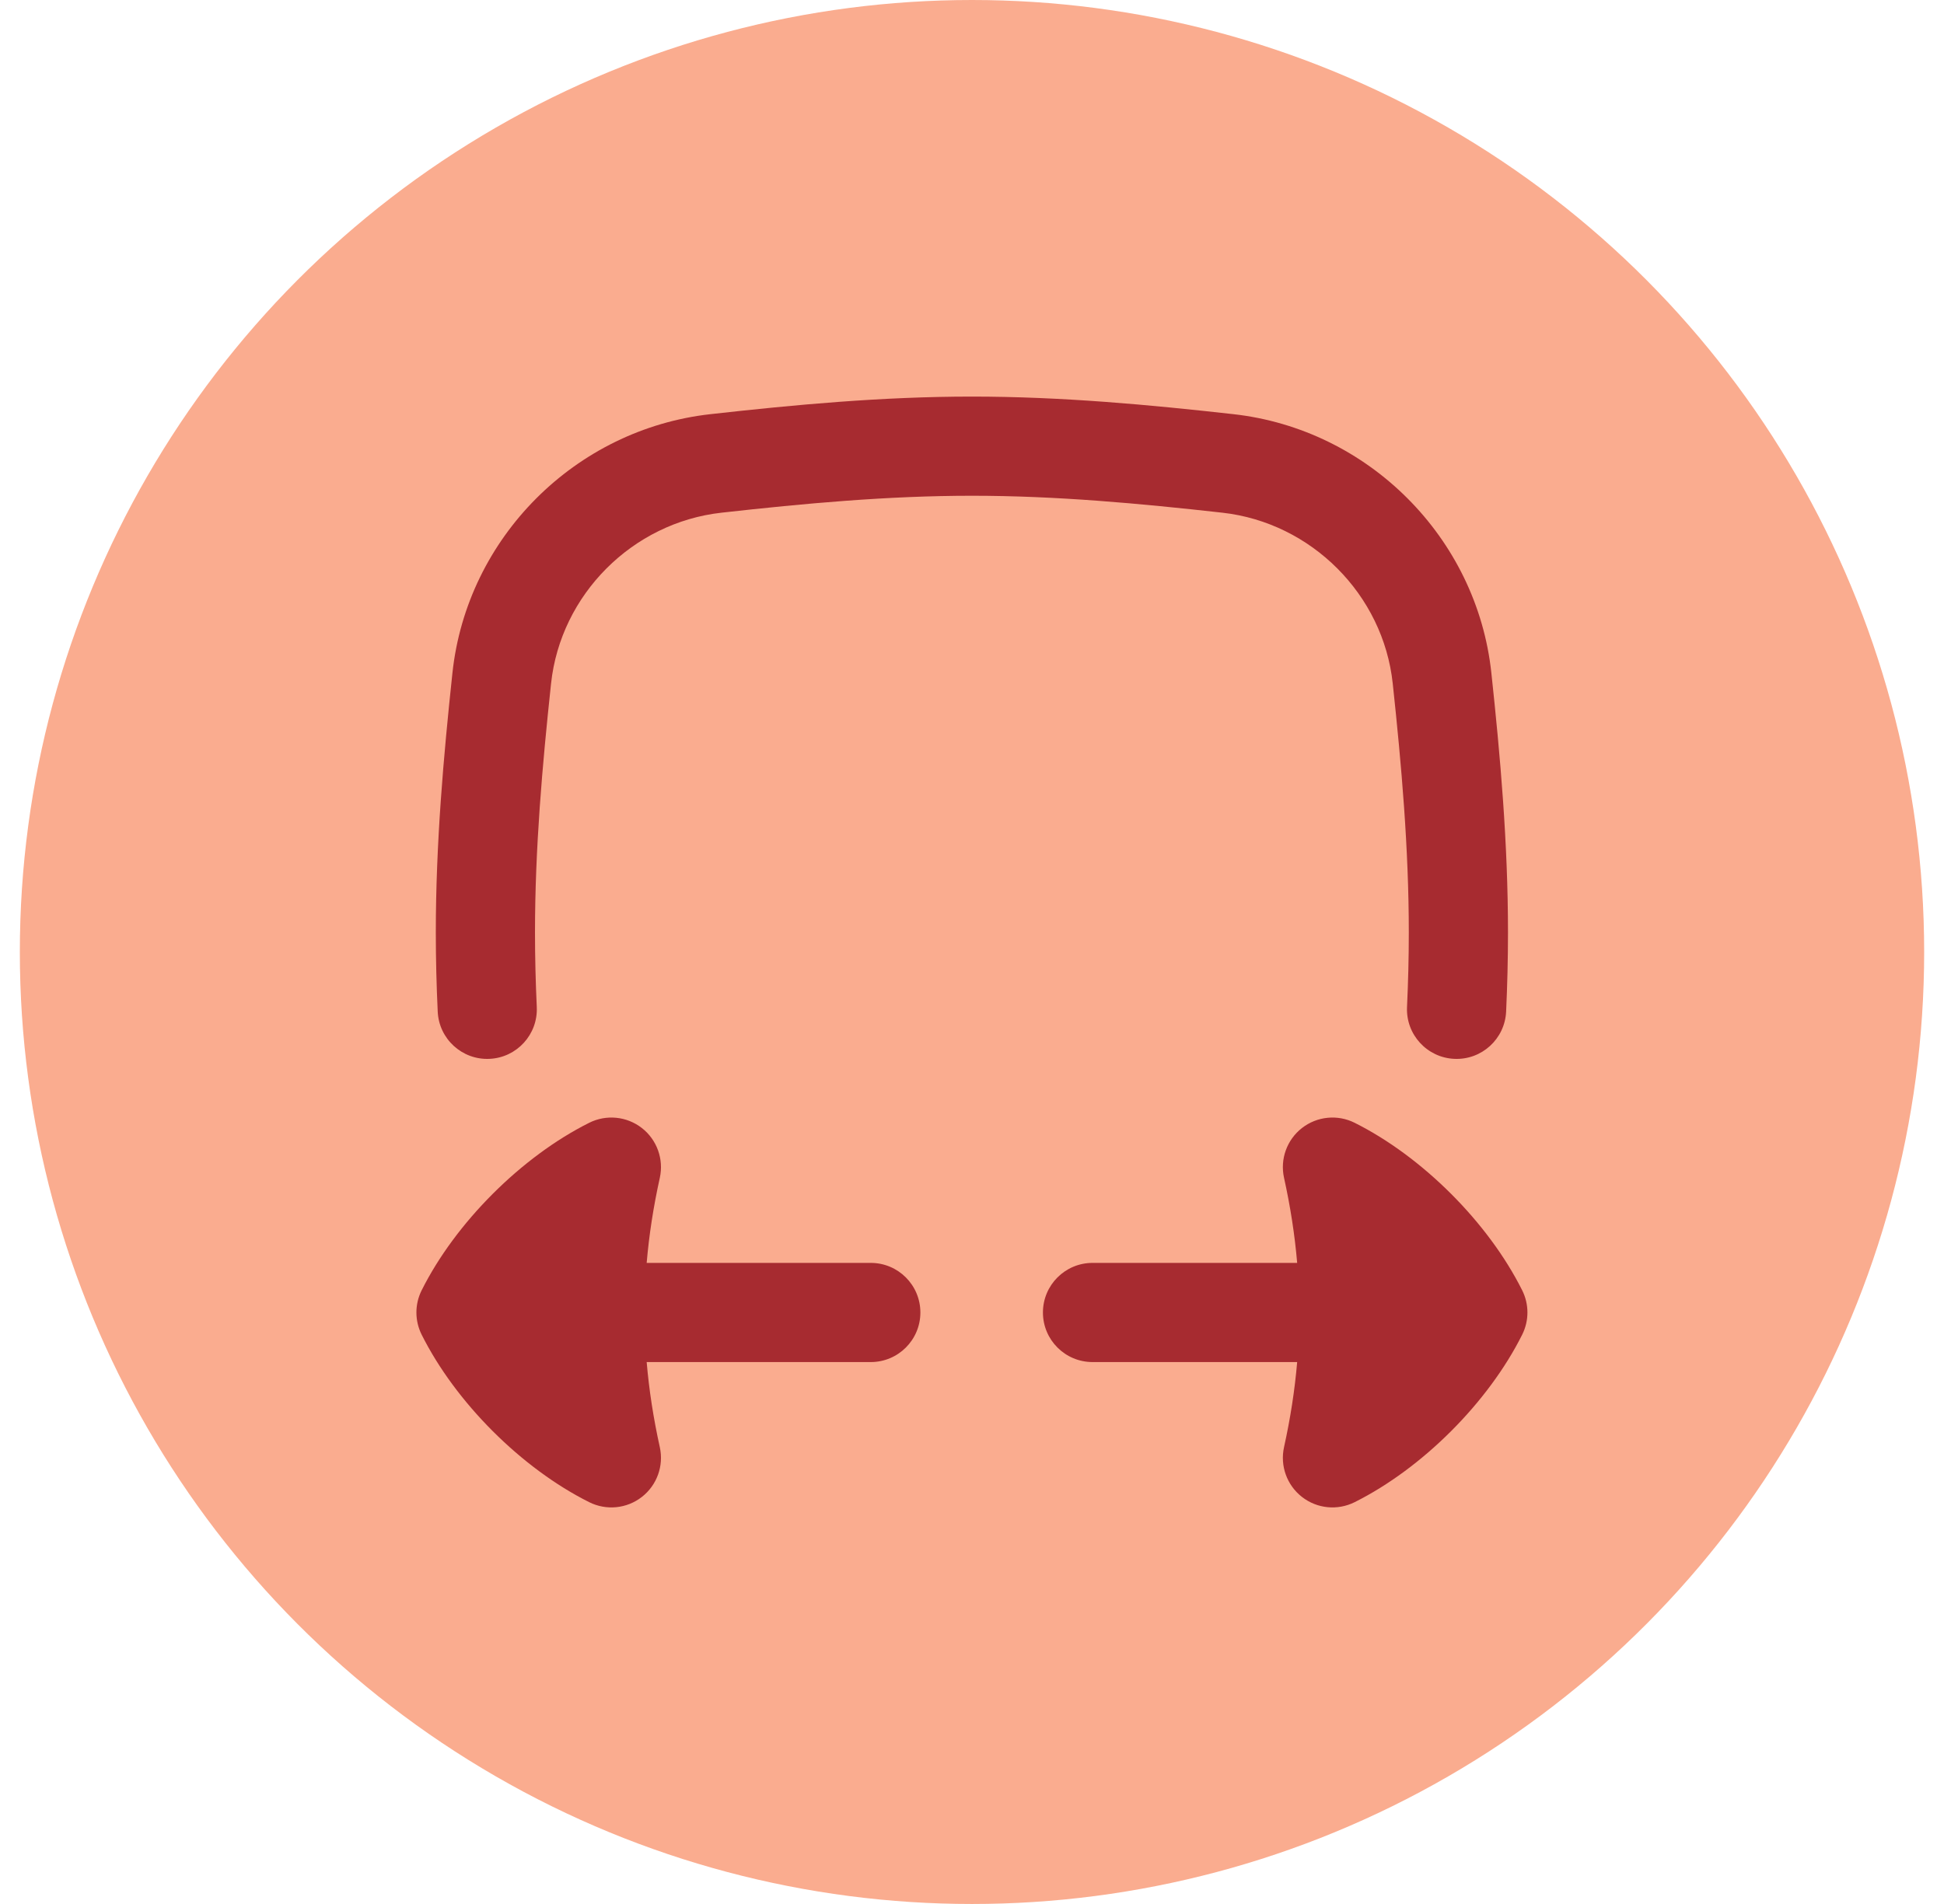 <svg width="49" height="48" viewBox="0 0 49 48" fill="none" xmlns="http://www.w3.org/2000/svg">
<circle cx="24.5" cy="24" r="24" fill="#FAAC8F"/>
<g clip-path="url(#clip0_787_33036)">
<path fill-rule="evenodd" clip-rule="evenodd" d="M18.186 12.925C20.274 12.692 22.373 12.498 24.498 12.498C26.623 12.498 28.721 12.692 30.809 12.925C33.054 13.175 34.866 14.99 35.105 17.231C35.327 19.305 35.51 21.394 35.51 23.51C35.51 24.138 35.494 24.764 35.465 25.389C35.434 26.078 35.967 26.663 36.657 26.694C37.347 26.726 37.931 26.192 37.963 25.502C37.993 24.845 38.01 24.18 38.01 23.51C38.01 21.258 37.816 19.063 37.591 16.965C37.226 13.552 34.491 10.82 31.086 10.441C28.977 10.205 26.766 9.998 24.498 9.998C22.229 9.998 20.019 10.205 17.91 10.441C14.504 10.82 11.769 13.552 11.404 16.965C11.18 19.063 10.985 21.258 10.985 23.51C10.985 24.18 11.002 24.845 11.033 25.502C11.064 26.192 11.649 26.726 12.338 26.694C13.028 26.663 13.561 26.078 13.53 25.389C13.501 24.764 13.485 24.138 13.485 23.51C13.485 21.394 13.668 19.305 13.89 17.231C14.13 14.99 15.941 13.175 18.186 12.925ZM32.817 37.738C32.437 37.442 32.261 36.953 32.365 36.483C32.526 35.755 32.636 35.044 32.696 34.338H27.538C26.848 34.338 26.288 33.779 26.288 33.088C26.288 32.398 26.848 31.838 27.538 31.838H32.696C32.636 31.133 32.526 30.422 32.365 29.693C32.261 29.223 32.437 28.734 32.817 28.438C33.197 28.142 33.714 28.09 34.145 28.306C35.852 29.16 37.514 30.822 38.368 32.529C38.544 32.881 38.544 33.295 38.368 33.647C37.514 35.355 35.852 37.017 34.145 37.87C33.714 38.086 33.197 38.035 32.817 37.738ZM21.949 34.338C22.639 34.338 23.199 33.779 23.199 33.088C23.199 32.398 22.639 31.838 21.949 31.838H16.3C16.36 31.133 16.47 30.422 16.631 29.694C16.735 29.223 16.559 28.734 16.179 28.438C15.799 28.142 15.282 28.09 14.851 28.306C13.144 29.16 11.482 30.822 10.628 32.529C10.452 32.881 10.452 33.295 10.628 33.647C11.482 35.355 13.144 37.017 14.851 37.87C15.282 38.086 15.799 38.035 16.179 37.738C16.559 37.442 16.735 36.953 16.631 36.483C16.47 35.755 16.36 35.044 16.3 34.338H21.949Z" fill="#A72B30"/>
</g>
<defs>
<clipPath id="clip0_787_33036">
<rect width="28" height="28" fill="white" transform="translate(10.5 10)"/>
</clipPath>
</defs>
</svg>
